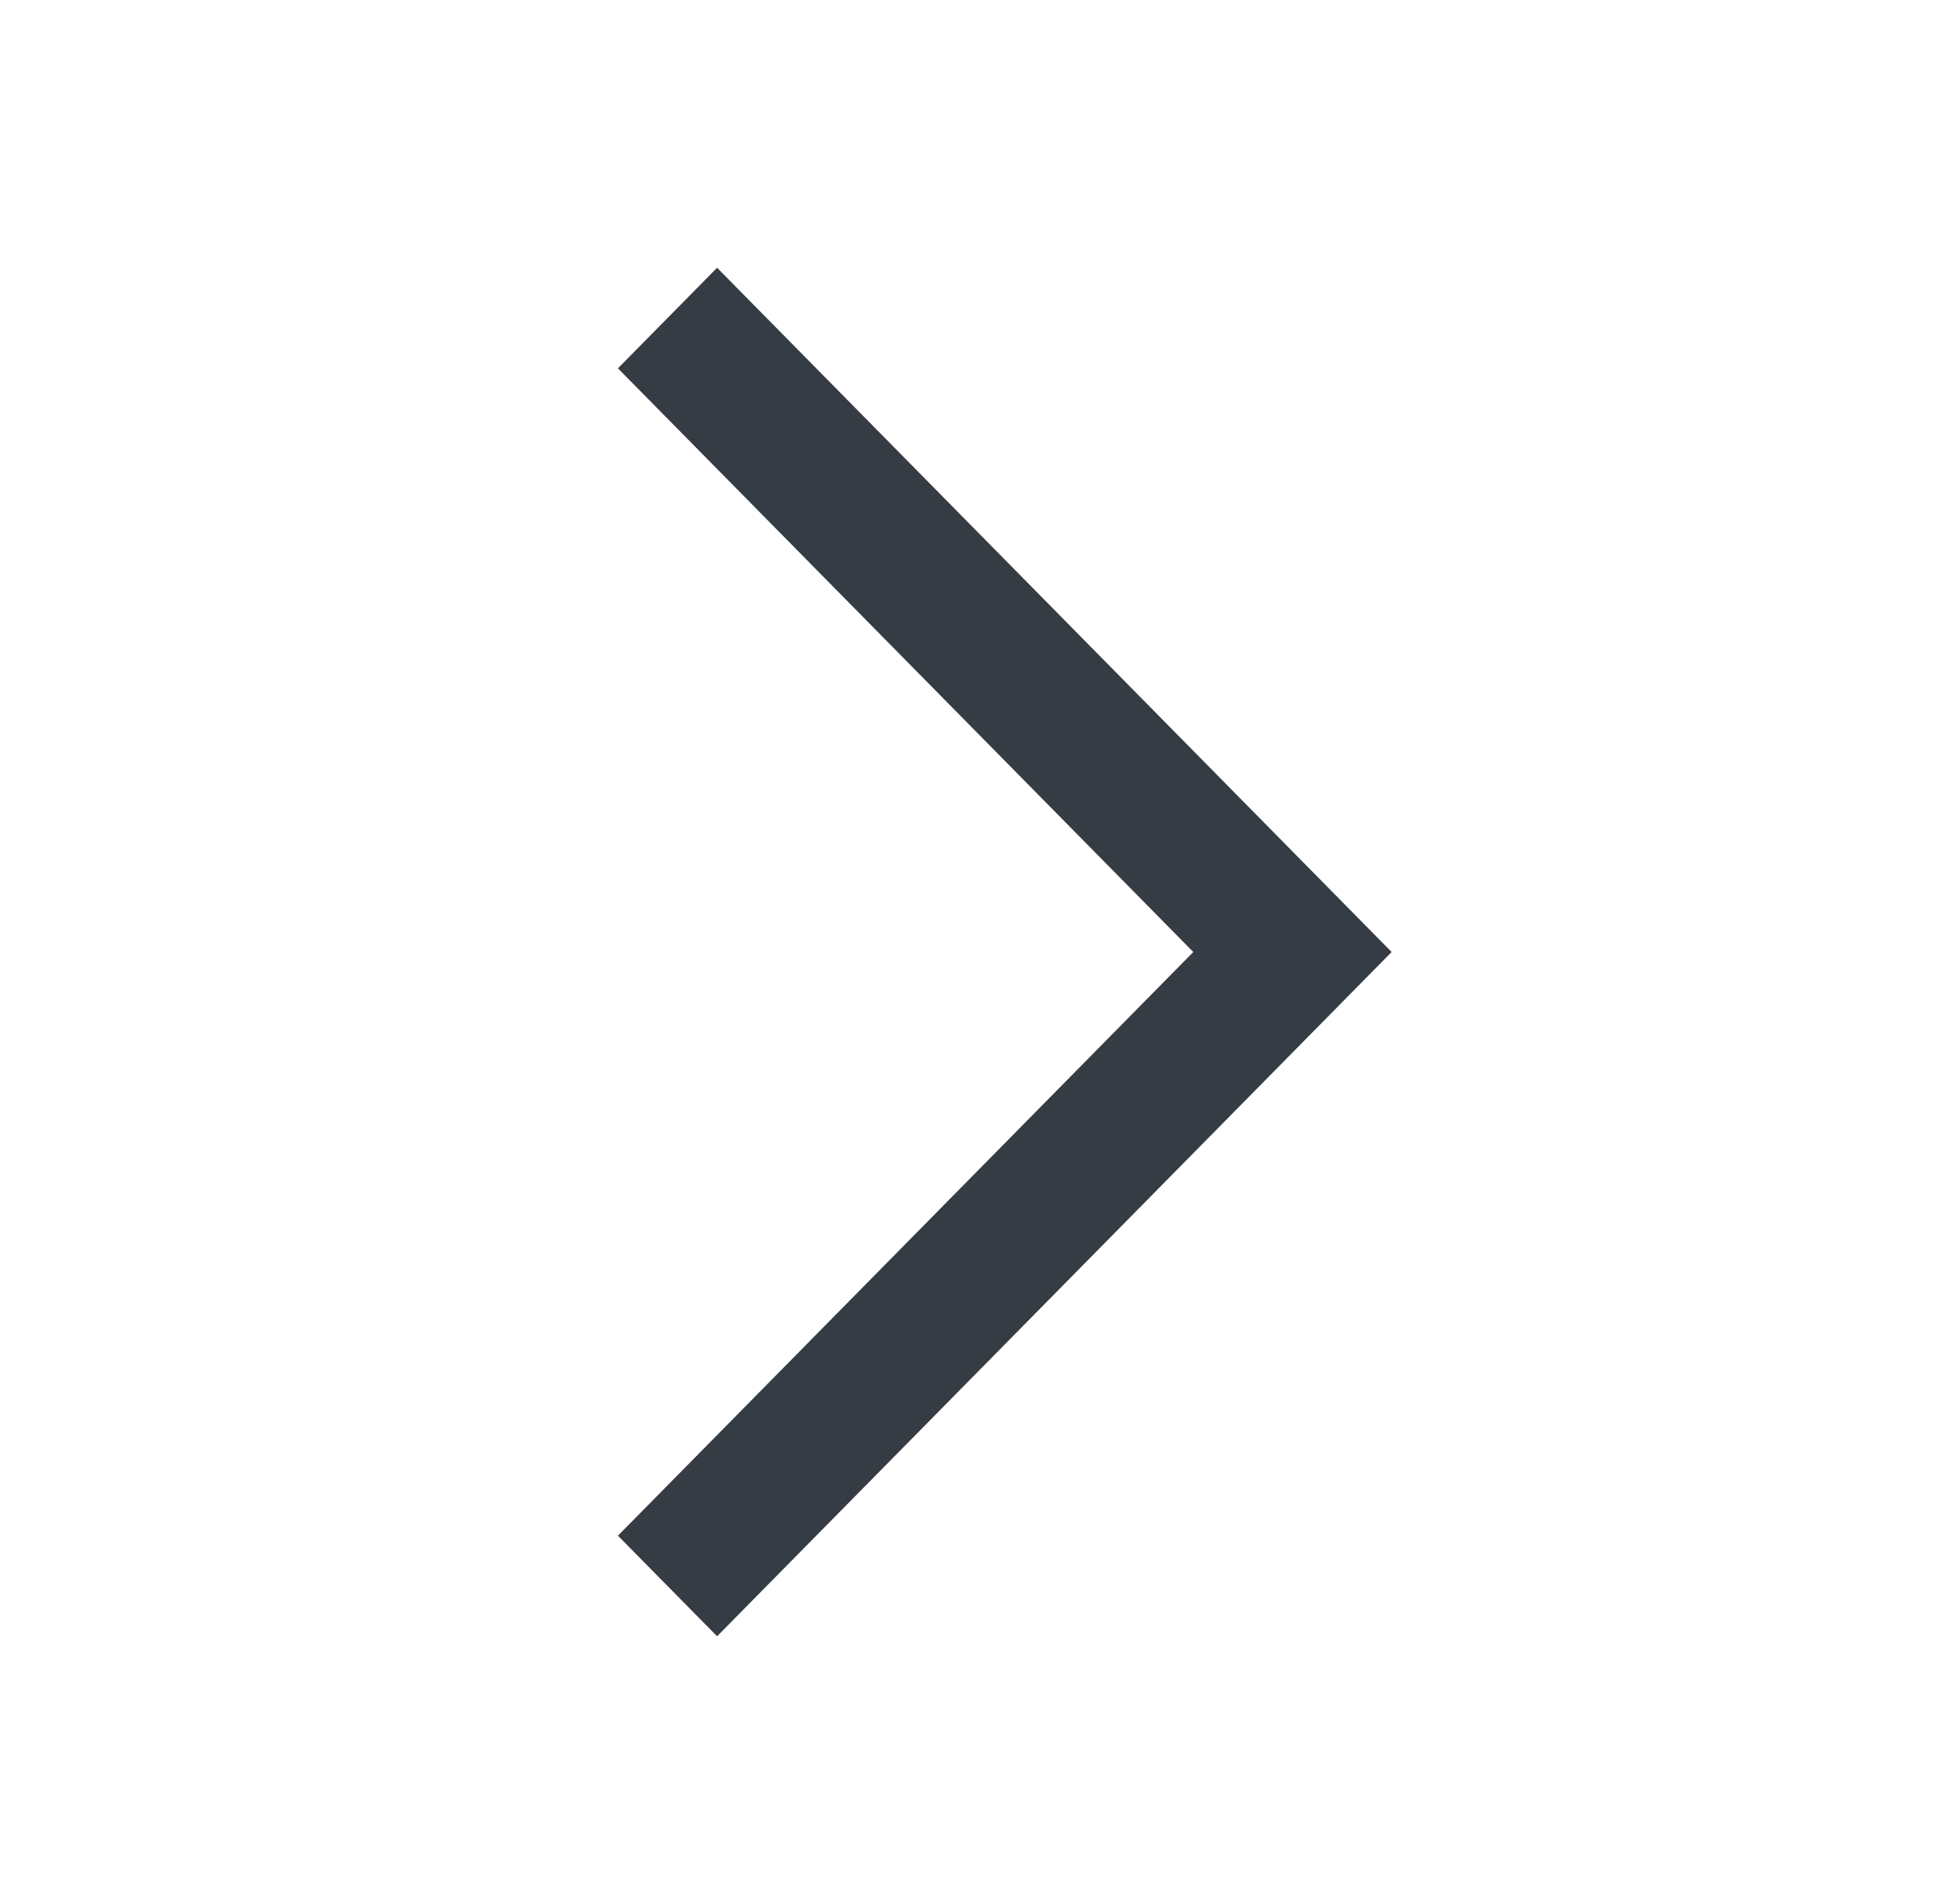 <?xml version="1.0" encoding="UTF-8"?>
<svg xmlns="http://www.w3.org/2000/svg" width="41" height="40" viewBox="0 0 41 40" fill="none">
  <g id="arrow_forward_ios">
    <mask id="mask0_2428_17650" style="mask-type:alpha" maskUnits="userSpaceOnUse" x="0" y="0" width="41" height="40">
      <rect id="Bounding box" x="0.167" width="40" height="40" fill="#D9D9D9"></rect>
    </mask>
    <g mask="url(#mask0_2428_17650)">
      <path id="arrow_forward_ios_2" d="M15.062 34.375L12.979 32.262L25.064 20L12.979 7.738L15.062 5.625L29.23 20L15.062 34.375Z" fill="#353C43"></path>
    </g>
  </g>
</svg>
